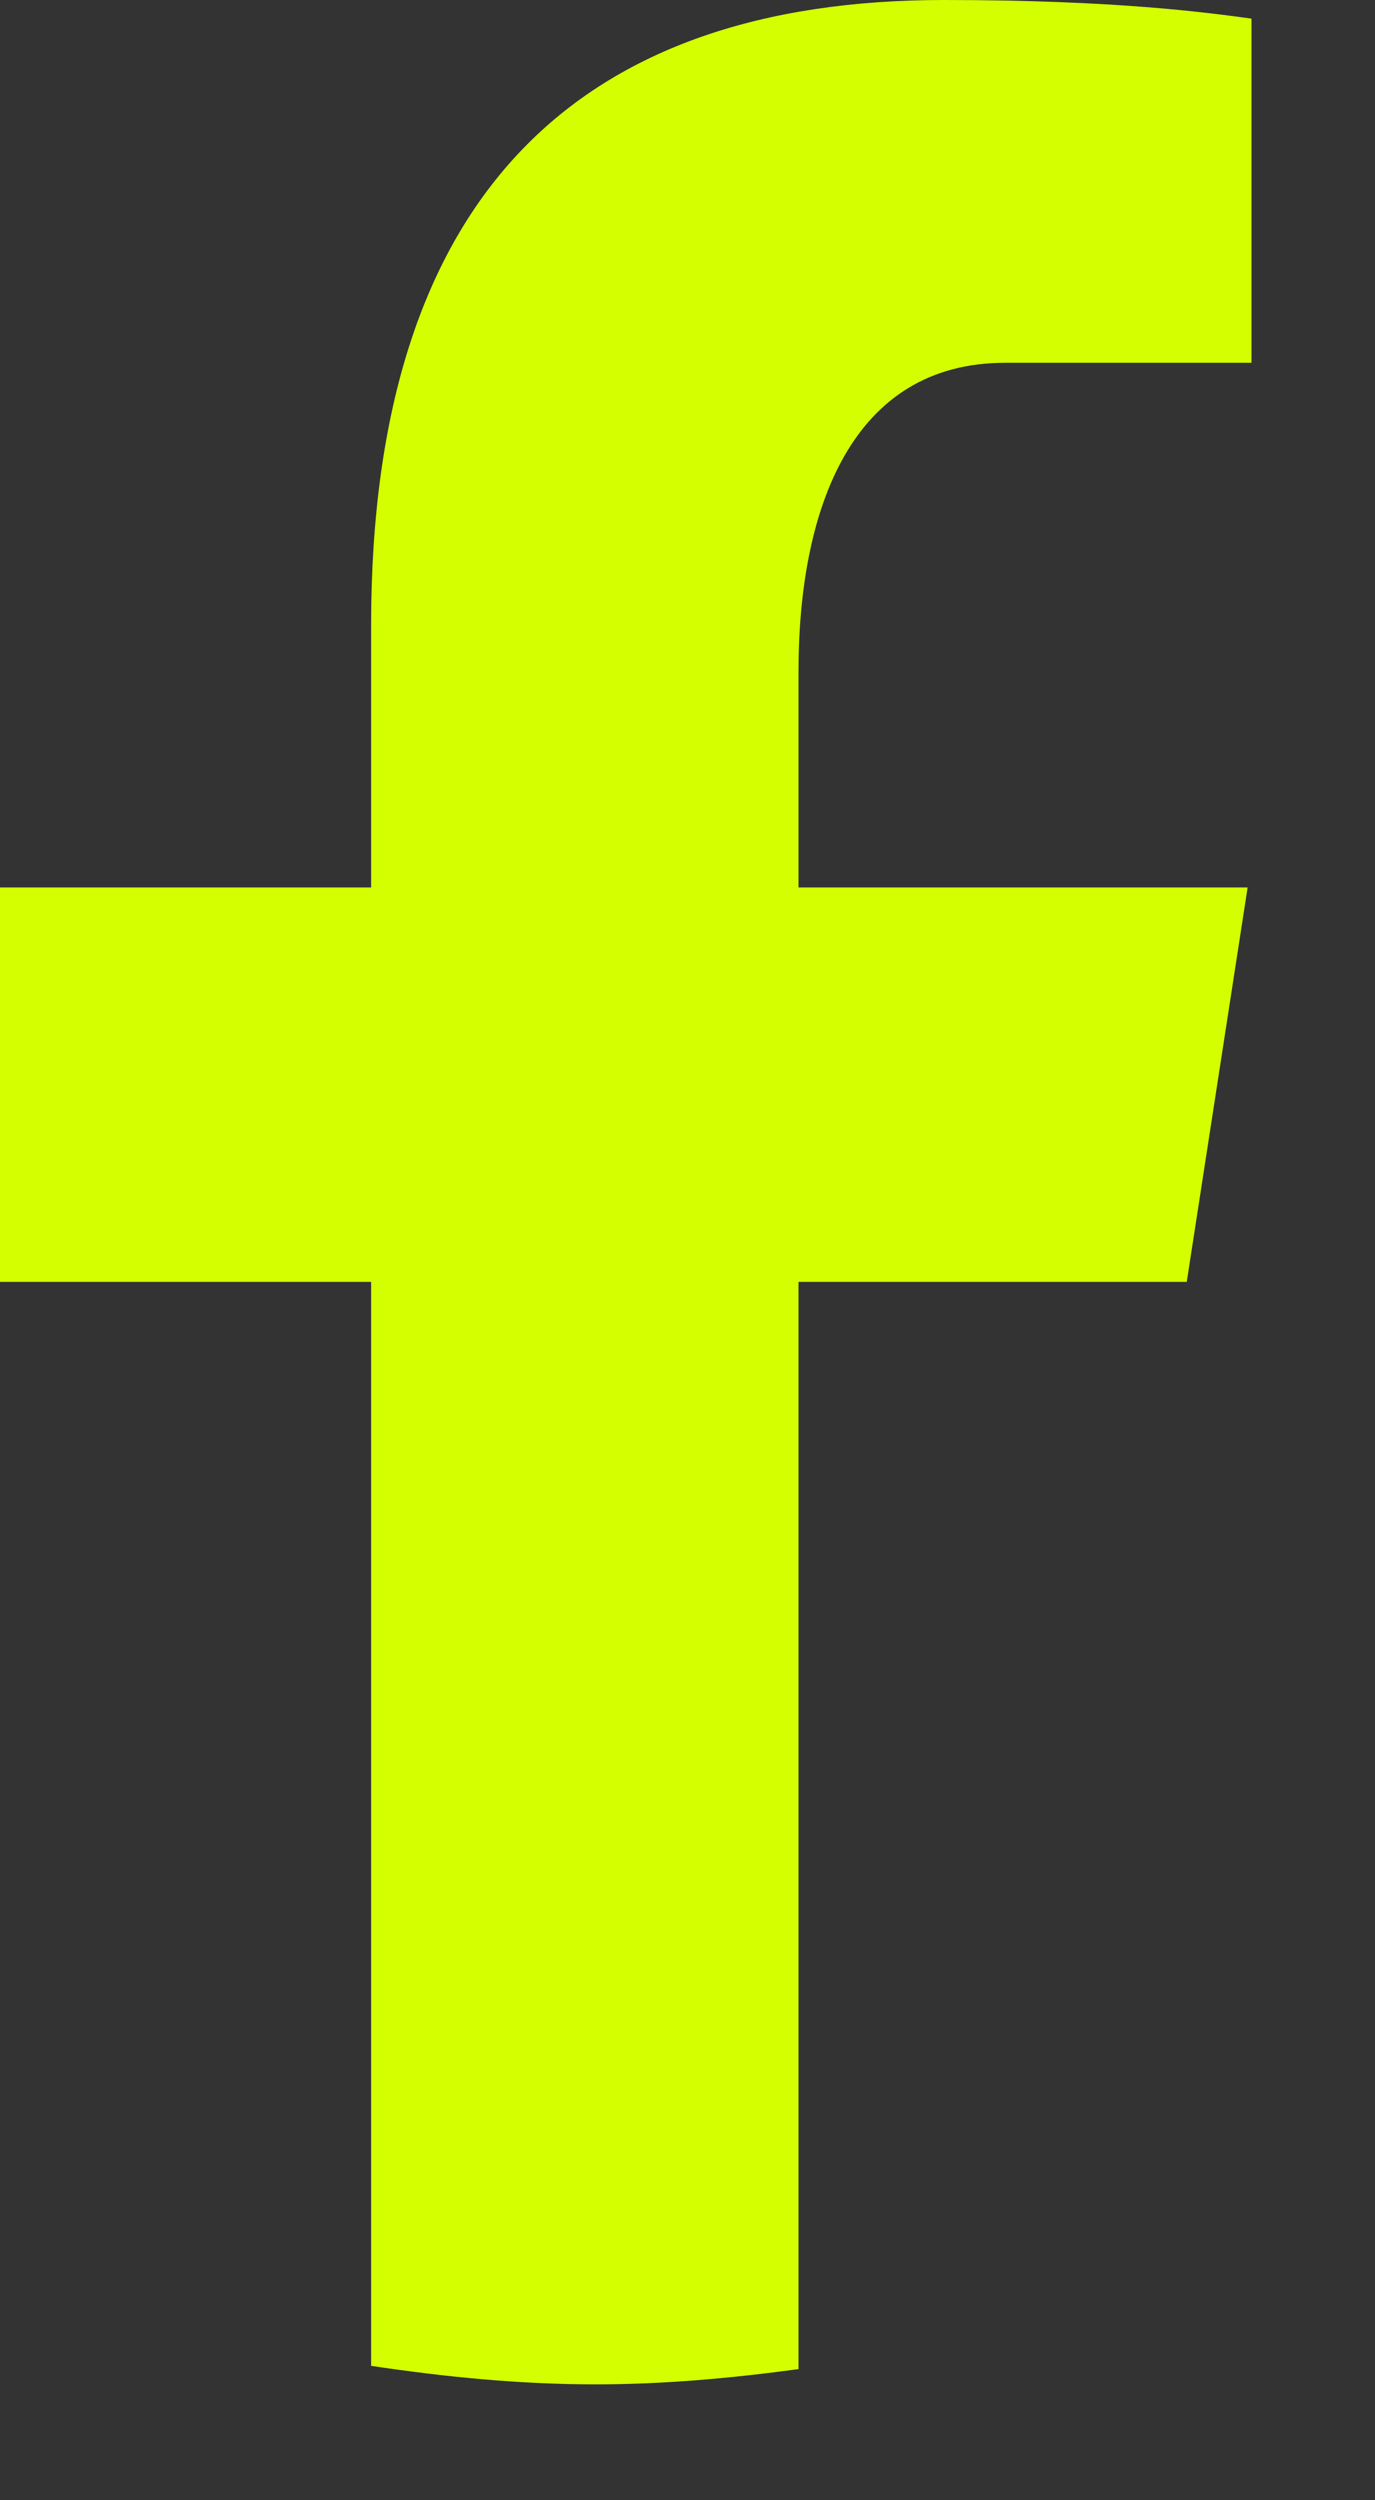 <svg width="11" height="20" viewBox="0 0 11 20" fill="none" xmlns="http://www.w3.org/2000/svg">
<rect x="0" y="0" width="11" height="20" fill="#333333" stroke="none"/>
<path d="M6.388 10.254H9.494L9.981 7.099H6.388V5.375C6.388 4.064 6.816 2.902 8.042 2.902H10.012V0.149C9.666 0.102 8.934 0 7.551 0C4.662 0 2.969 1.525 2.969 5V7.099H0V10.254H2.969V18.925C3.557 19.013 4.153 19.073 4.764 19.073C5.317 19.073 5.856 19.023 6.388 18.951V10.254Z" fill="#D4FF00"/>
</svg>
